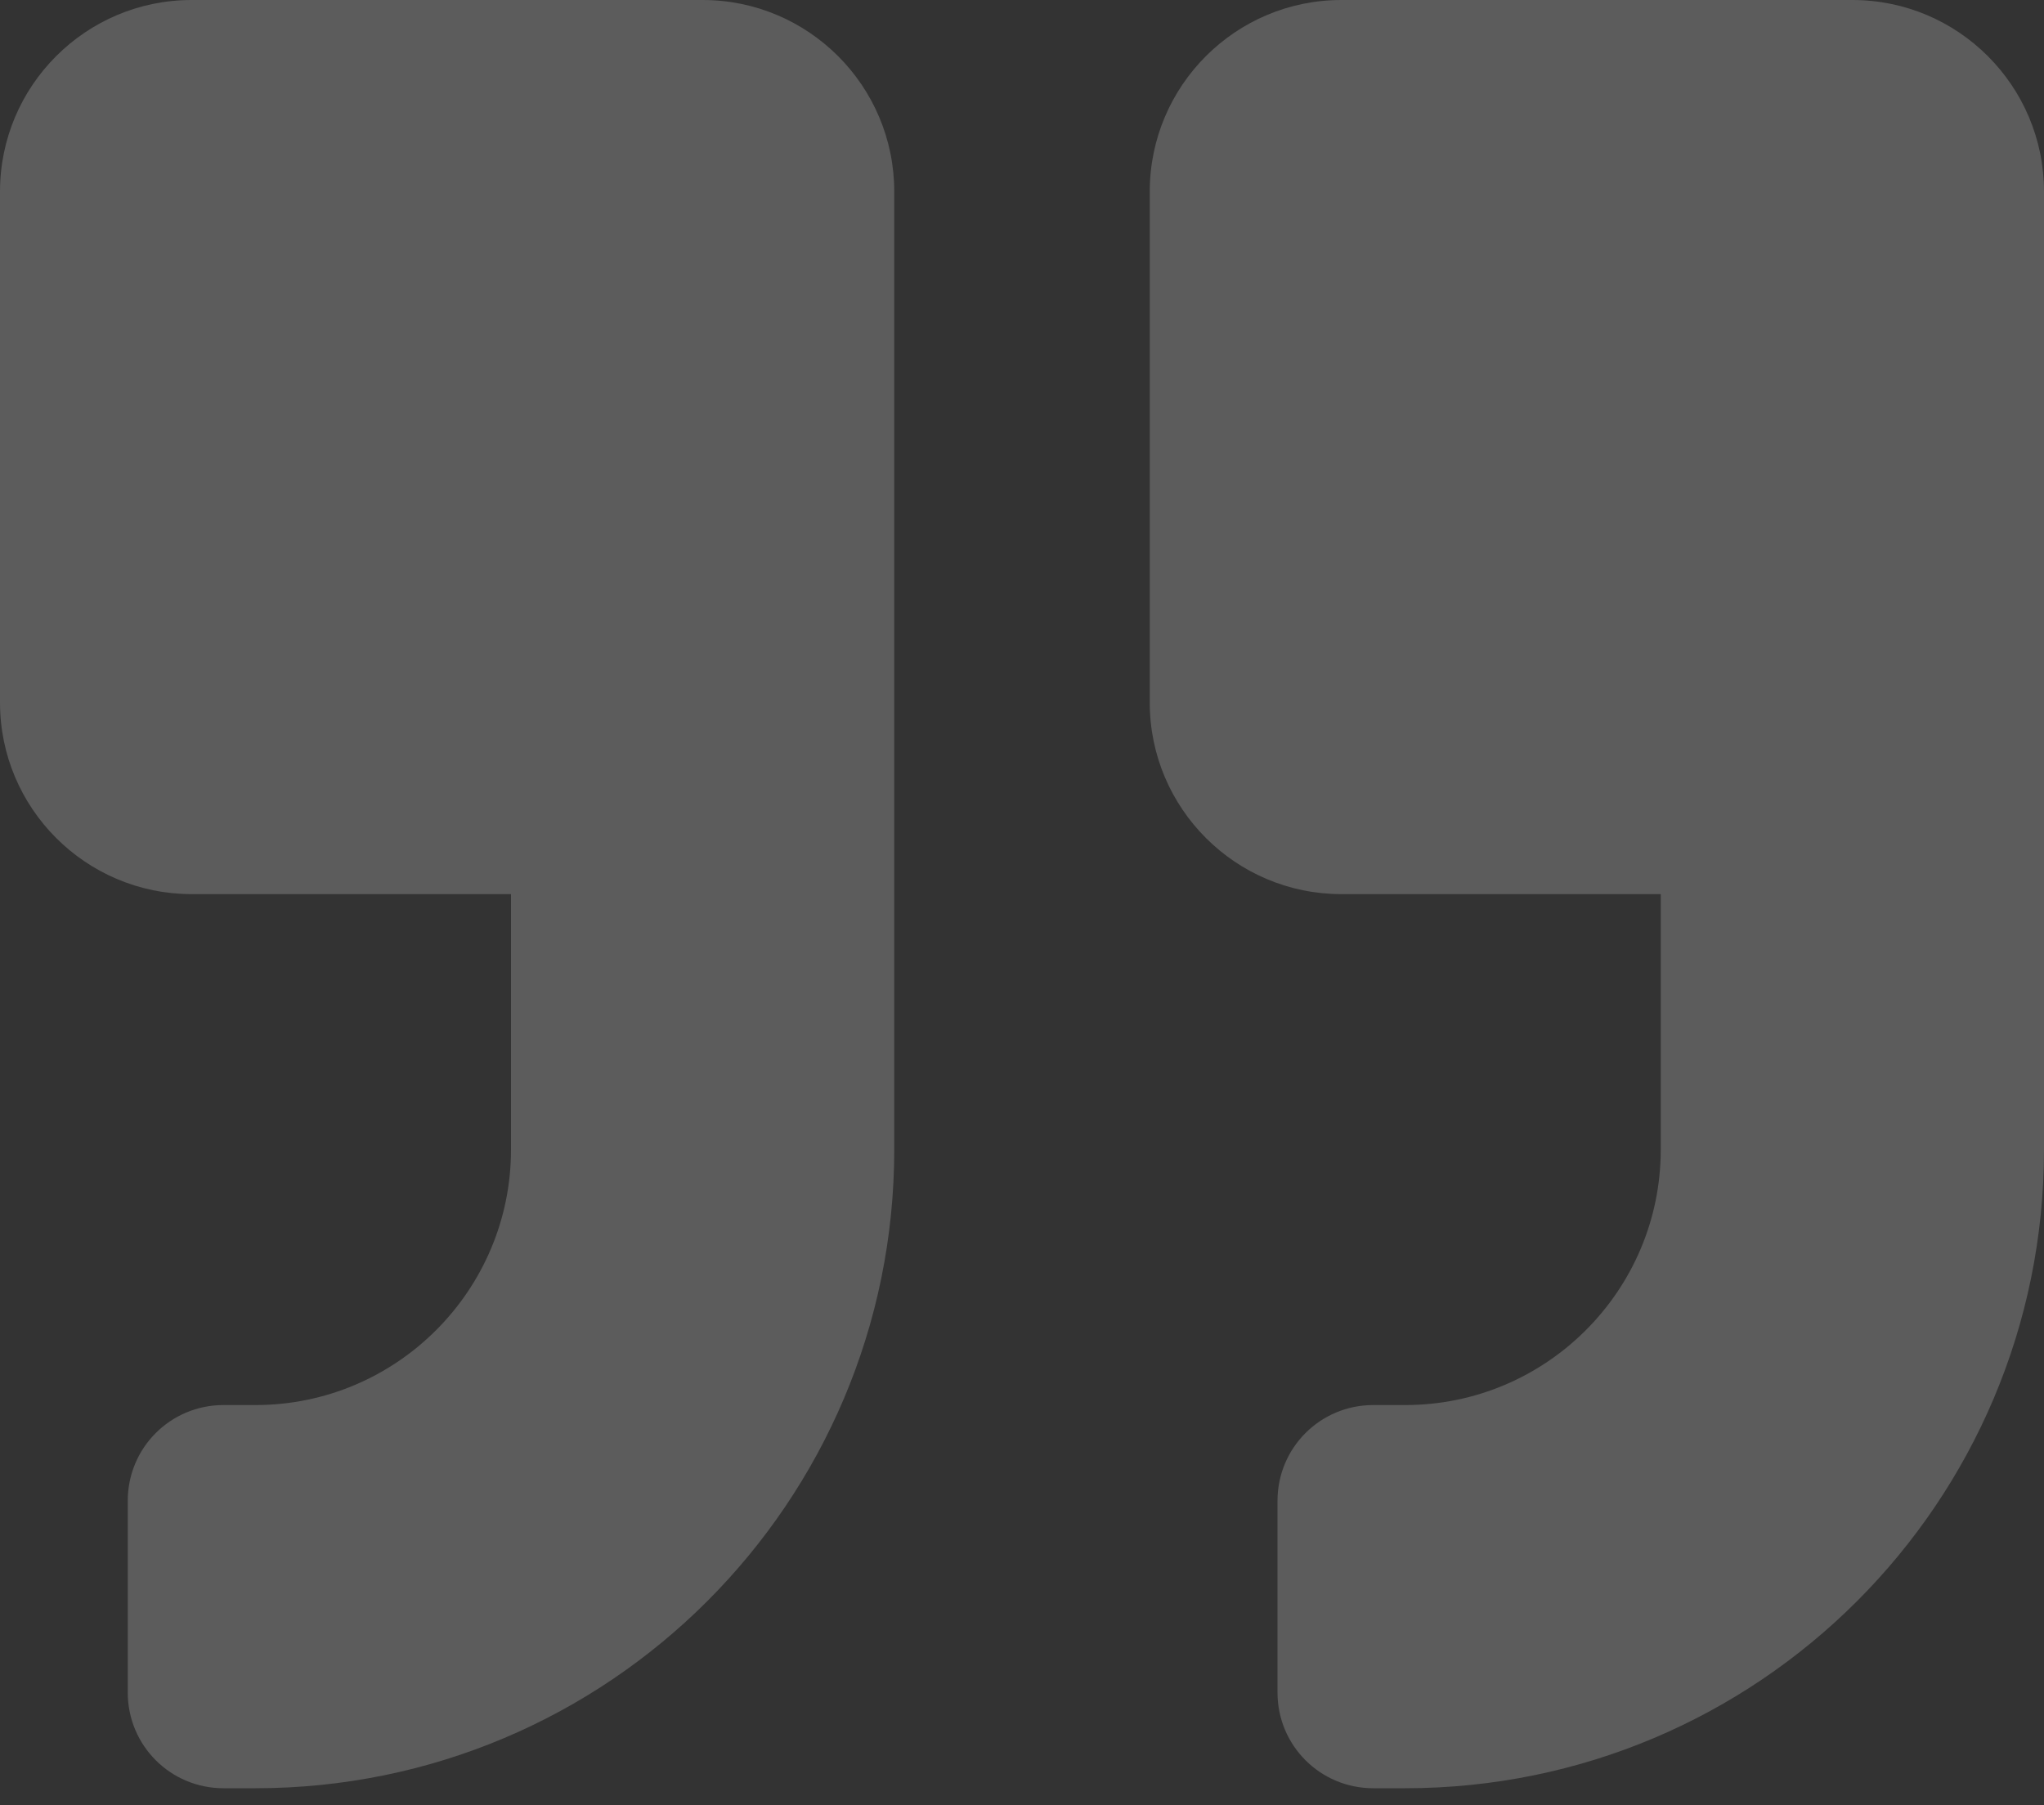 <?xml version="1.0" encoding="UTF-8"?>
<svg width="60px" height="53px" viewBox="0 0 60 53" version="1.1" xmlns="http://www.w3.org/2000/svg" xmlns:xlink="http://www.w3.org/1999/xlink">
    <rect x="0" y="0" width="60" height="53" fill="#333333" stroke="none"/>
    <!-- Generator: Sketch 49.3 (51167) - http://www.bohemiancoding.com/sketch -->
    <title>quote-right</title>
    <desc>Created with Sketch.</desc>
    <defs></defs>
    <g id="Page-1" stroke="none" stroke-width="1" fill="none" fill-rule="evenodd" fill-opacity="0.2">
        <g id="Homepage" transform="translate(-1097, -3719)" fill="#FFFFFF" fill-rule="nonzero">
            <g id="Testimonial" transform="translate(-2, 3610)">
                <g id="quote-right" transform="translate(1099, 109)">
                    <path d="M54.375,0 L39.375,0 C36.27,0 33.75,2.52 33.75,5.625 L33.75,20.625 C33.75,23.73 36.27,26.25 39.375,26.25 L48.75,26.25 L48.75,33.75 C48.75,37.887 45.387,41.25 41.25,41.25 L40.312,41.25 C38.754,41.25 37.5,42.504 37.5,44.062 L37.5,49.688 C37.5,51.246 38.754,52.5 40.312,52.5 L41.25,52.5 C51.609,52.5 60,44.109 60,33.75 L60,5.625 C60,2.52 57.48,0 54.375,0 Z M20.625,0 L5.625,0 C2.52,0 0,2.52 0,5.625 L0,20.625 C0,23.73 2.52,26.25 5.625,26.25 L15,26.25 L15,33.75 C15,37.887 11.637,41.25 7.5,41.25 L6.562,41.25 C5.004,41.25 3.75,42.504 3.75,44.062 L3.75,49.688 C3.75,51.246 5.004,52.5 6.562,52.5 L7.5,52.5 C17.859,52.5 26.25,44.109 26.25,33.75 L26.25,5.625 C26.25,2.52 23.73,0 20.625,0 Z" id="Shape"></path>
                </g>
            </g>
        </g>
    </g>
</svg>